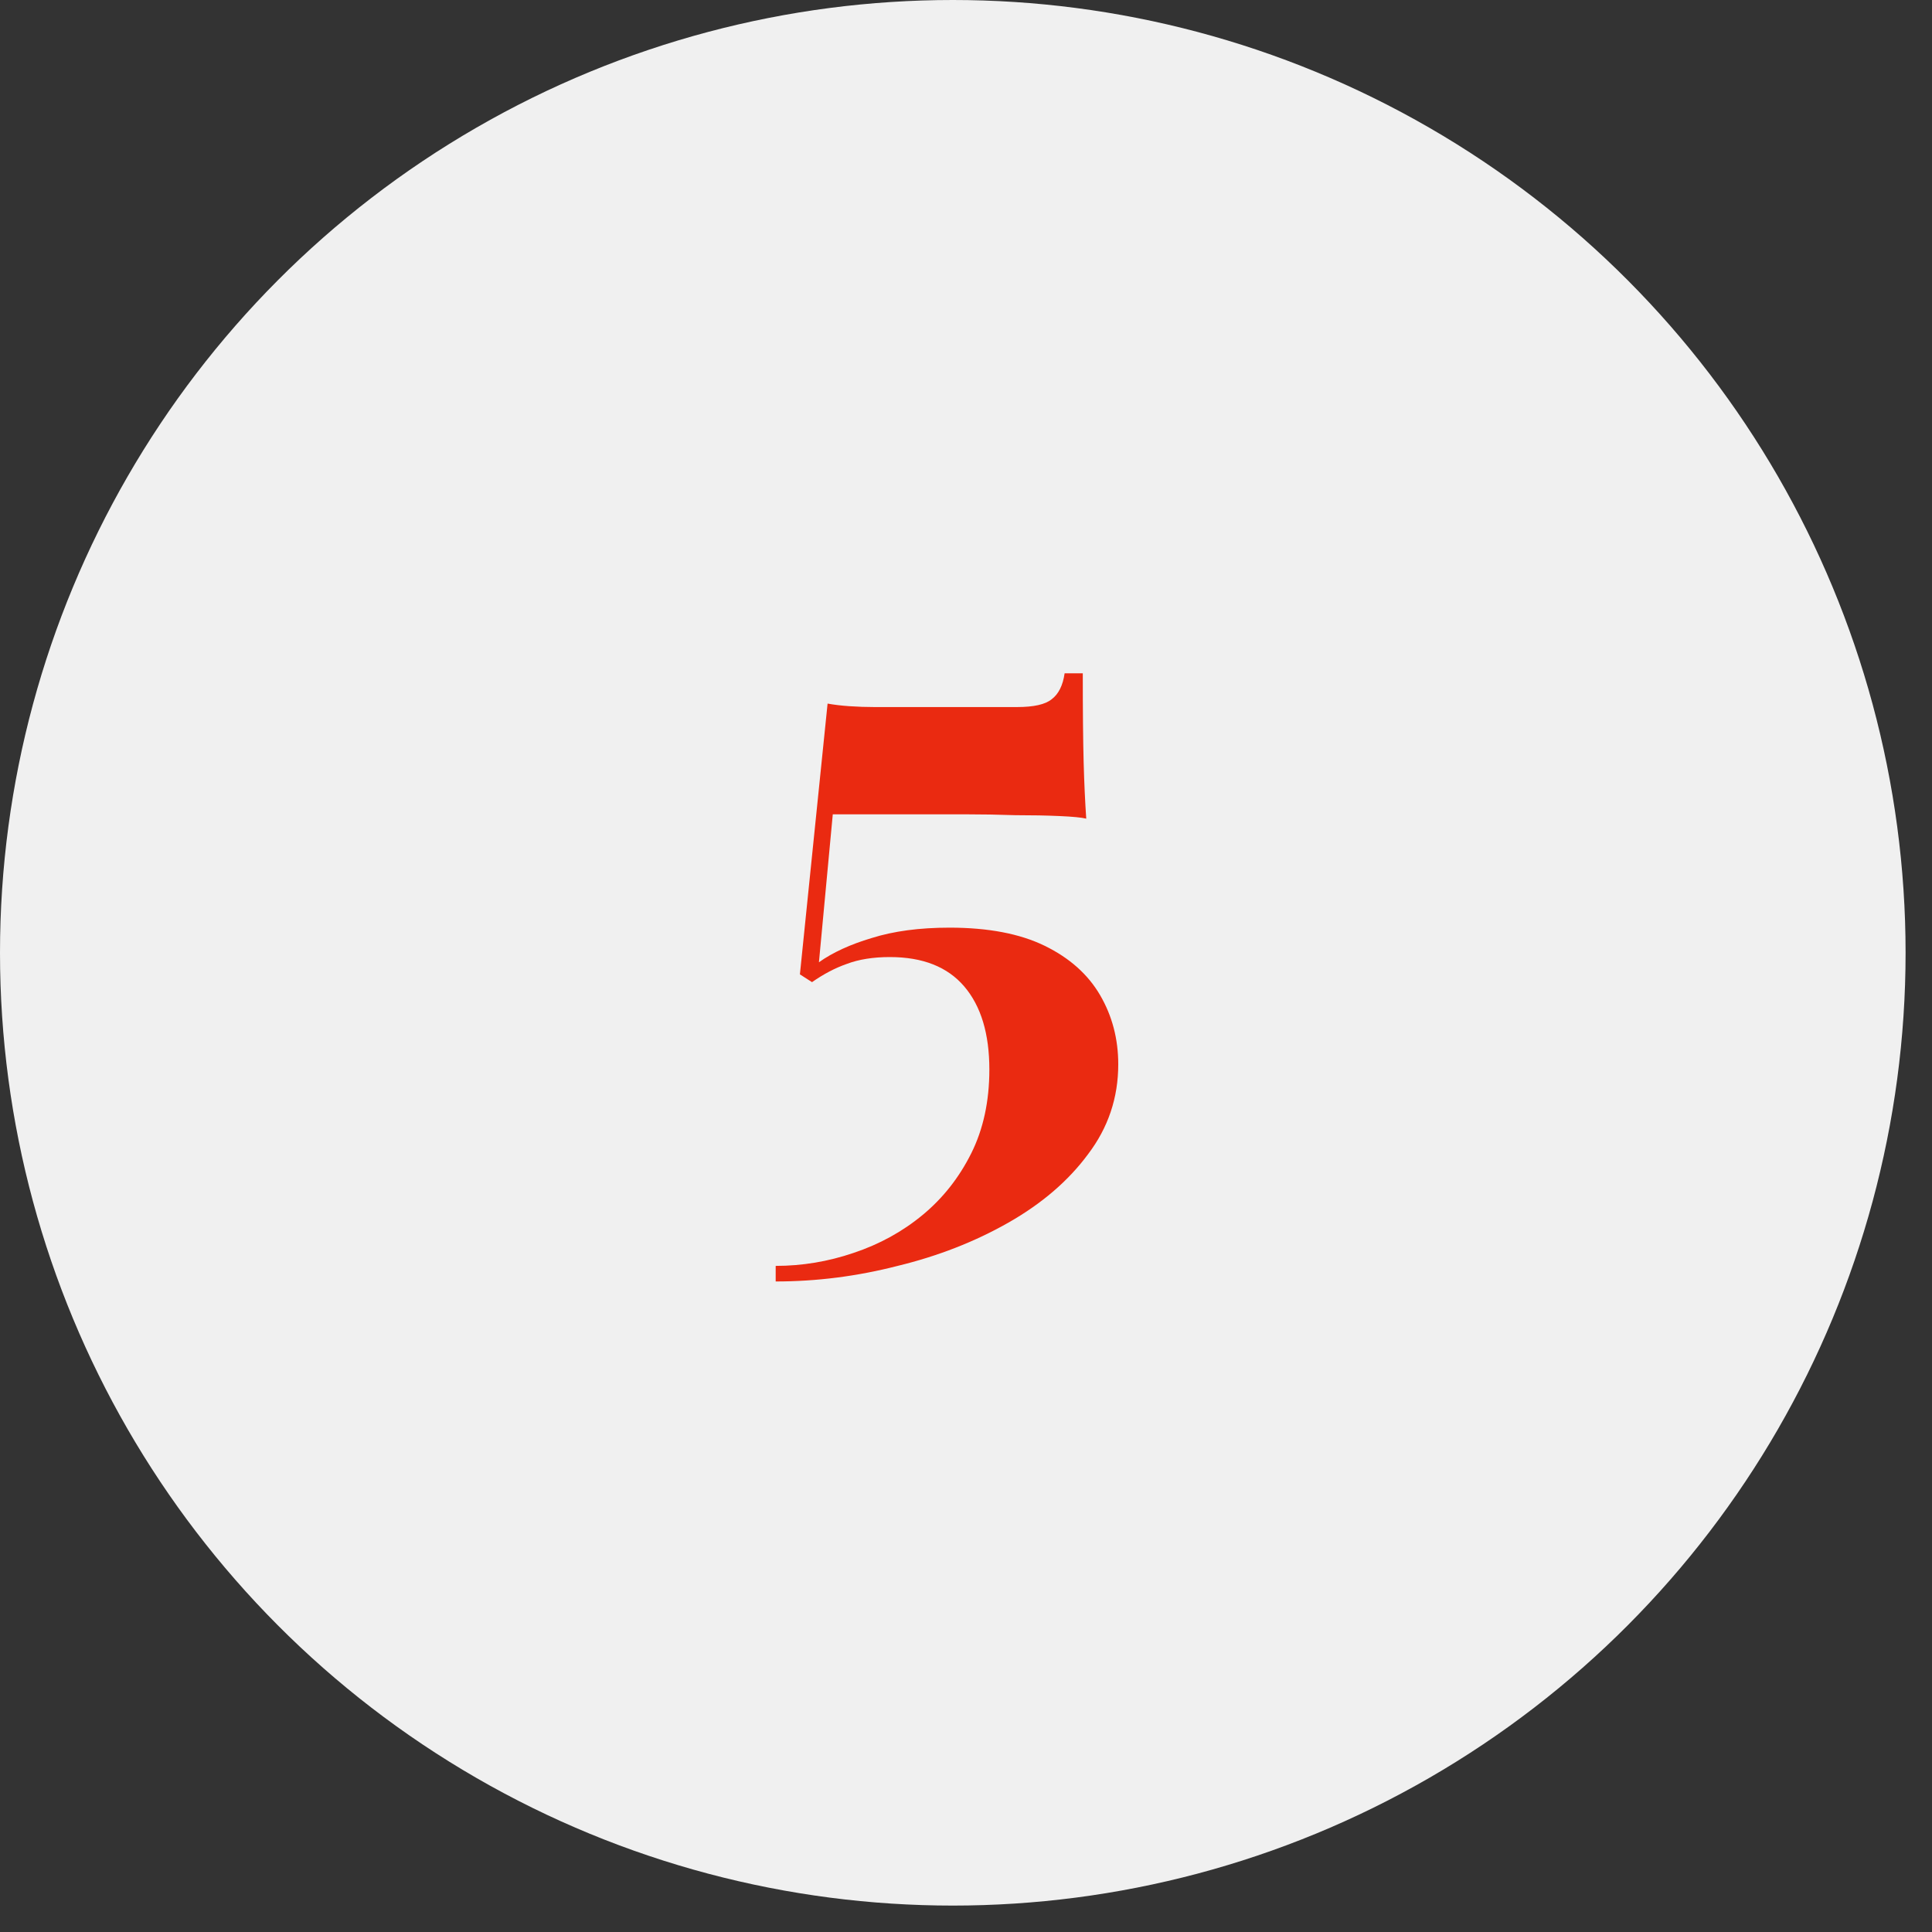 <?xml version="1.0" encoding="UTF-8"?> <svg xmlns="http://www.w3.org/2000/svg" width="67" height="67" viewBox="0 0 67 67" fill="none"><rect x="0" y="0" width="67" height="67" fill="#333333" stroke="none"/> <circle cx="33.042" cy="33.042" r="33.042" fill="#F0F0F0"></circle> <path d="M37.55 23.35C37.55 24.67 37.56 25.7 37.58 26.44C37.6 27.16 37.63 27.81 37.67 28.39C37.51 28.35 37.2 28.32 36.74 28.3C36.3 28.28 35.79 28.27 35.21 28.27C34.63 28.25 34.06 28.24 33.5 28.24H28.88L28.4 33.37C28.88 33.03 29.49 32.75 30.23 32.53C30.99 32.29 31.89 32.17 32.93 32.17C34.27 32.17 35.37 32.38 36.23 32.8C37.09 33.22 37.73 33.79 38.15 34.51C38.57 35.23 38.78 36.03 38.78 36.91C38.78 38.07 38.43 39.11 37.73 40.03C37.05 40.95 36.13 41.74 34.97 42.4C33.81 43.06 32.53 43.56 31.13 43.9C29.73 44.26 28.32 44.44 26.9 44.44V43.9C27.82 43.9 28.72 43.75 29.6 43.45C30.5 43.15 31.3 42.71 32 42.13C32.7 41.55 33.26 40.84 33.68 40C34.1 39.16 34.31 38.19 34.31 37.09C34.31 35.85 34.02 34.89 33.44 34.21C32.86 33.53 32 33.19 30.86 33.19C30.28 33.19 29.78 33.27 29.36 33.43C28.96 33.57 28.56 33.78 28.16 34.06L27.74 33.79L28.7 24.4C28.92 24.44 29.17 24.47 29.45 24.49C29.75 24.51 30.04 24.52 30.32 24.52H35.27C35.85 24.52 36.25 24.43 36.47 24.25C36.71 24.07 36.86 23.77 36.92 23.35H37.55Z" fill="#EA2A11"></path> </svg> 